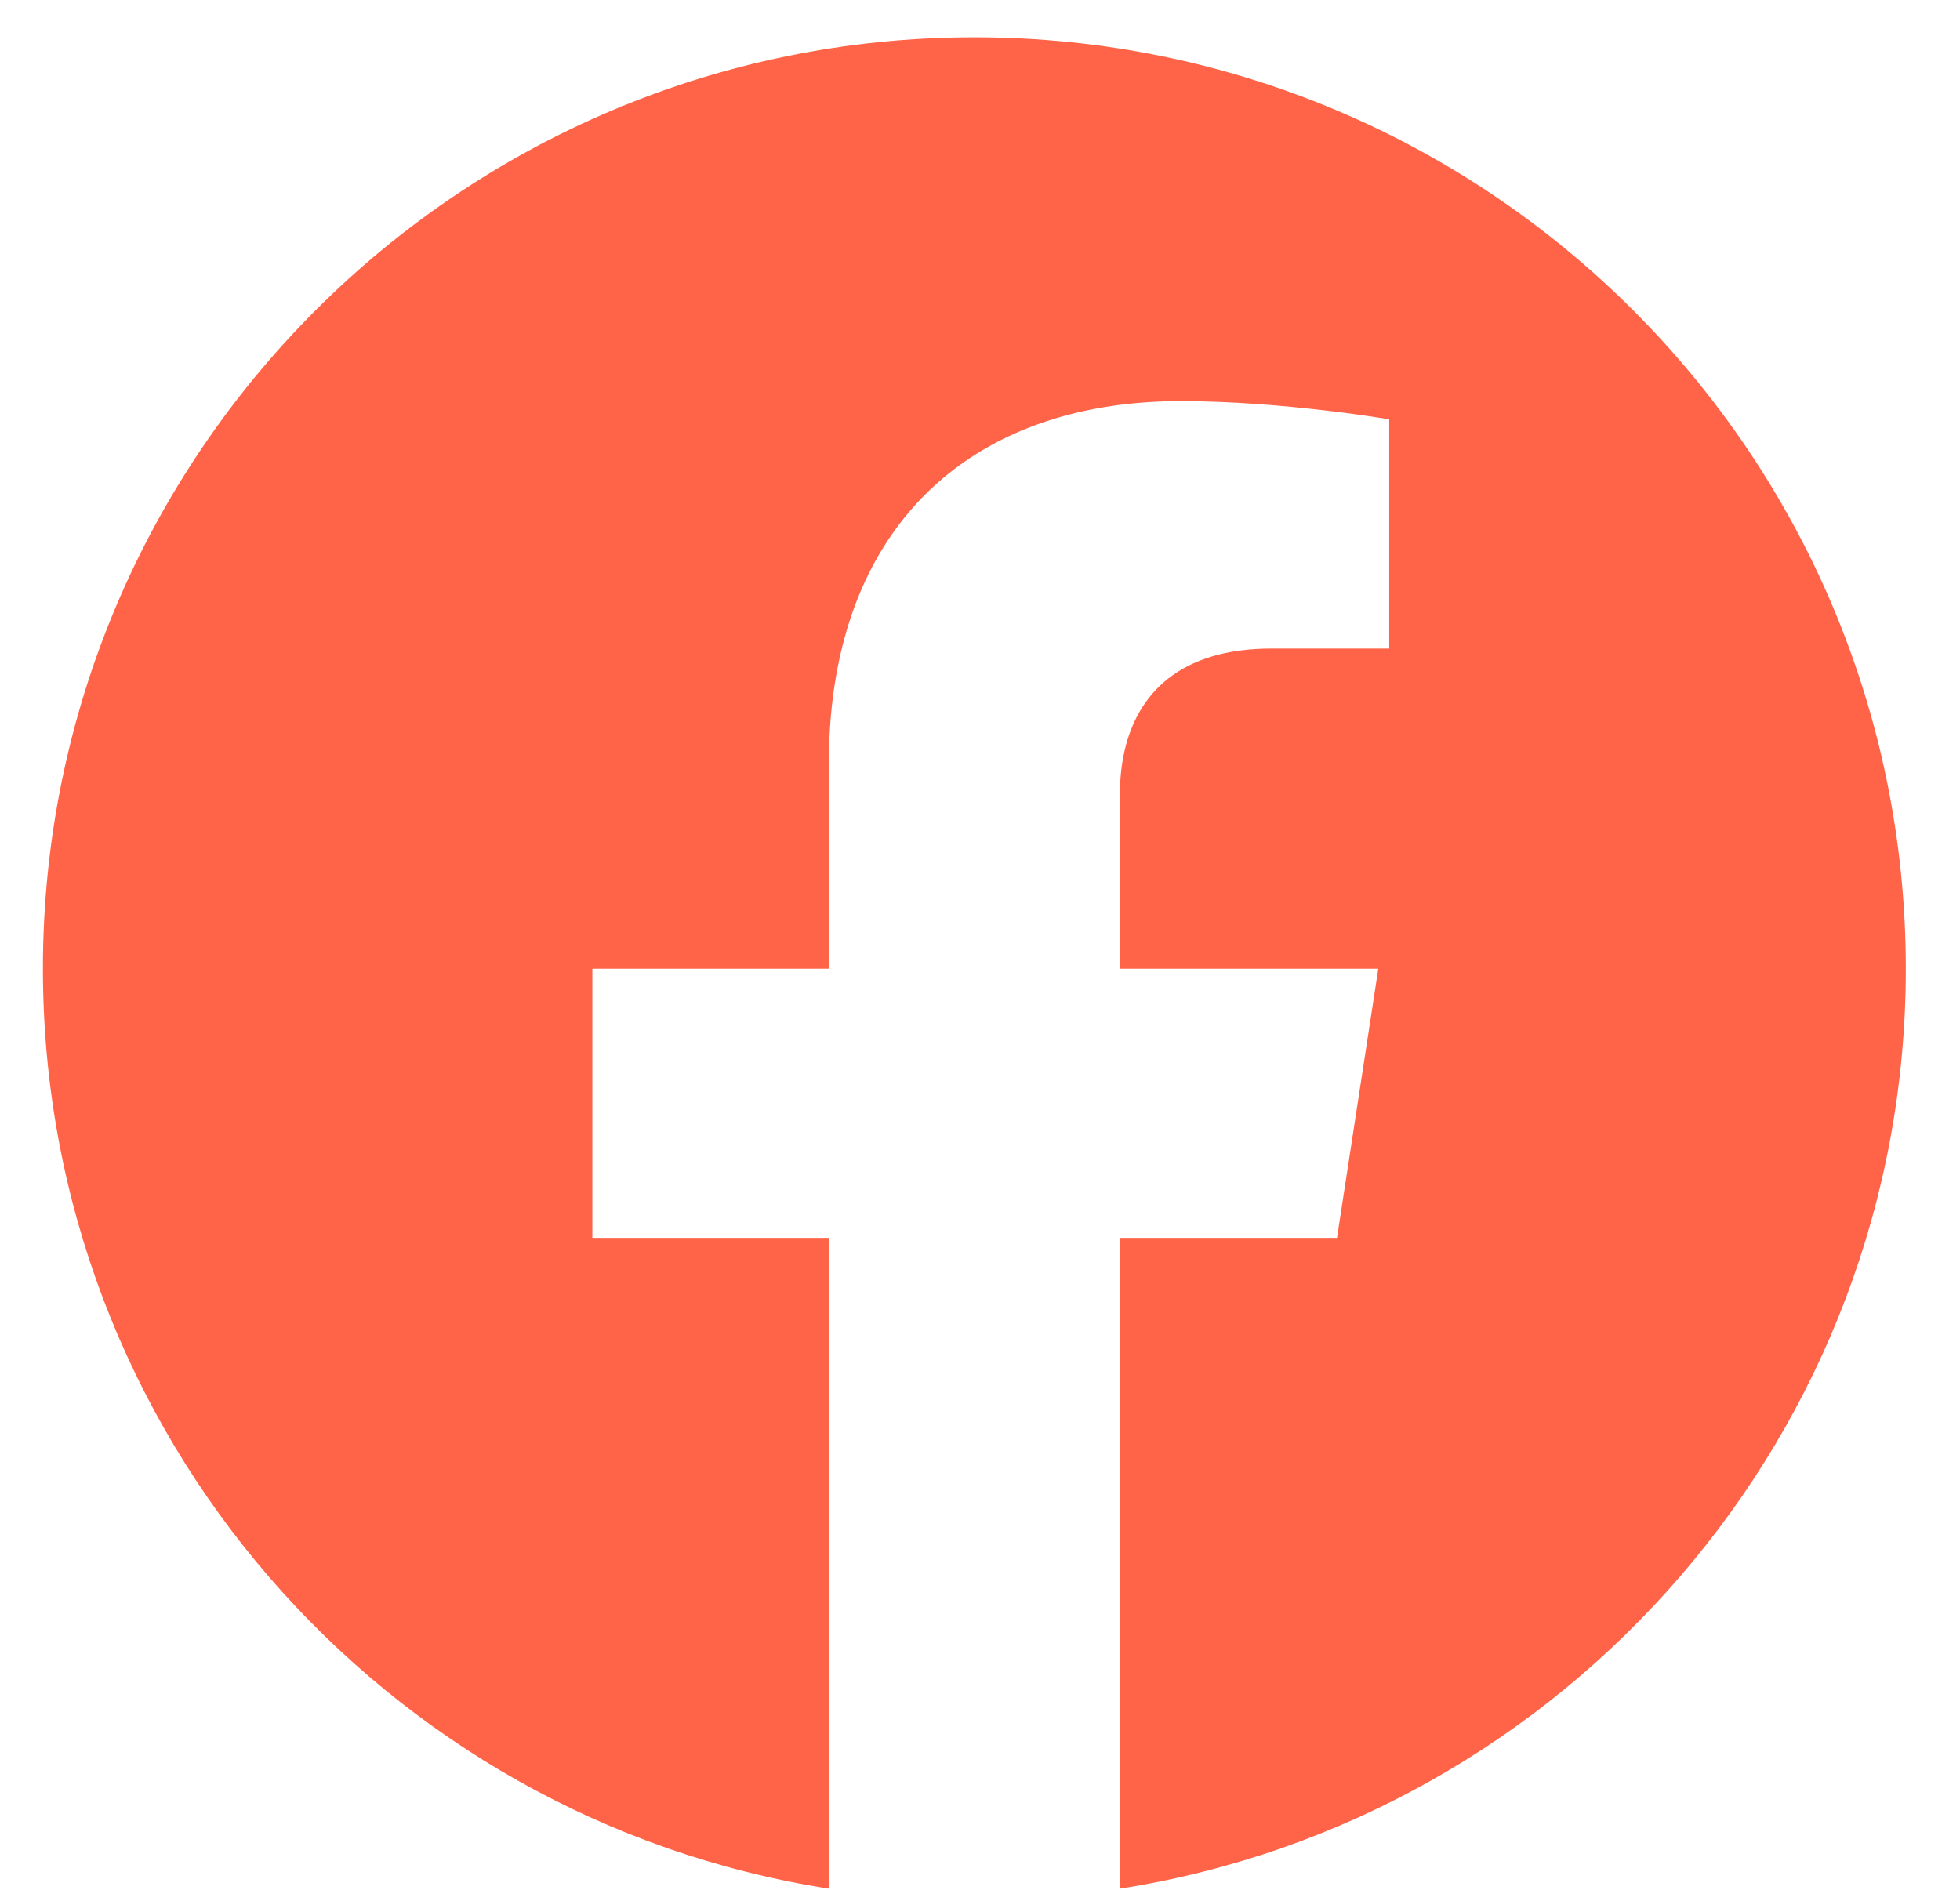 <svg width="28" height="27" viewBox="0 0 28 27" fill="none" xmlns="http://www.w3.org/2000/svg">
<path id="Subtract" fill-rule="evenodd" clip-rule="evenodd" d="M13.92 0.533C21.269 0.533 27.226 6.491 27.226 13.84C27.226 20.481 22.36 25.986 15.999 26.984V26.984C15.999 26.984 15.999 26.984 15.999 26.984V17.686H19.1L19.1 17.686H19.1L19.69 13.84H15.999V11.343C15.999 10.504 16.327 9.681 17.299 9.383C17.546 9.307 17.834 9.266 18.168 9.266H19.846V9.266H19.846V5.991C19.846 5.991 18.323 5.731 16.867 5.731C16.273 5.731 15.72 5.801 15.213 5.939C15.152 5.956 15.092 5.973 15.033 5.992C13.053 6.608 11.841 8.303 11.841 10.908V13.84H8.462V13.84H8.462V17.686H11.841V26.984C5.479 25.986 0.613 20.481 0.613 13.84C0.613 6.491 6.571 0.533 13.92 0.533Z" fill="#FF6449"/>
</svg>
